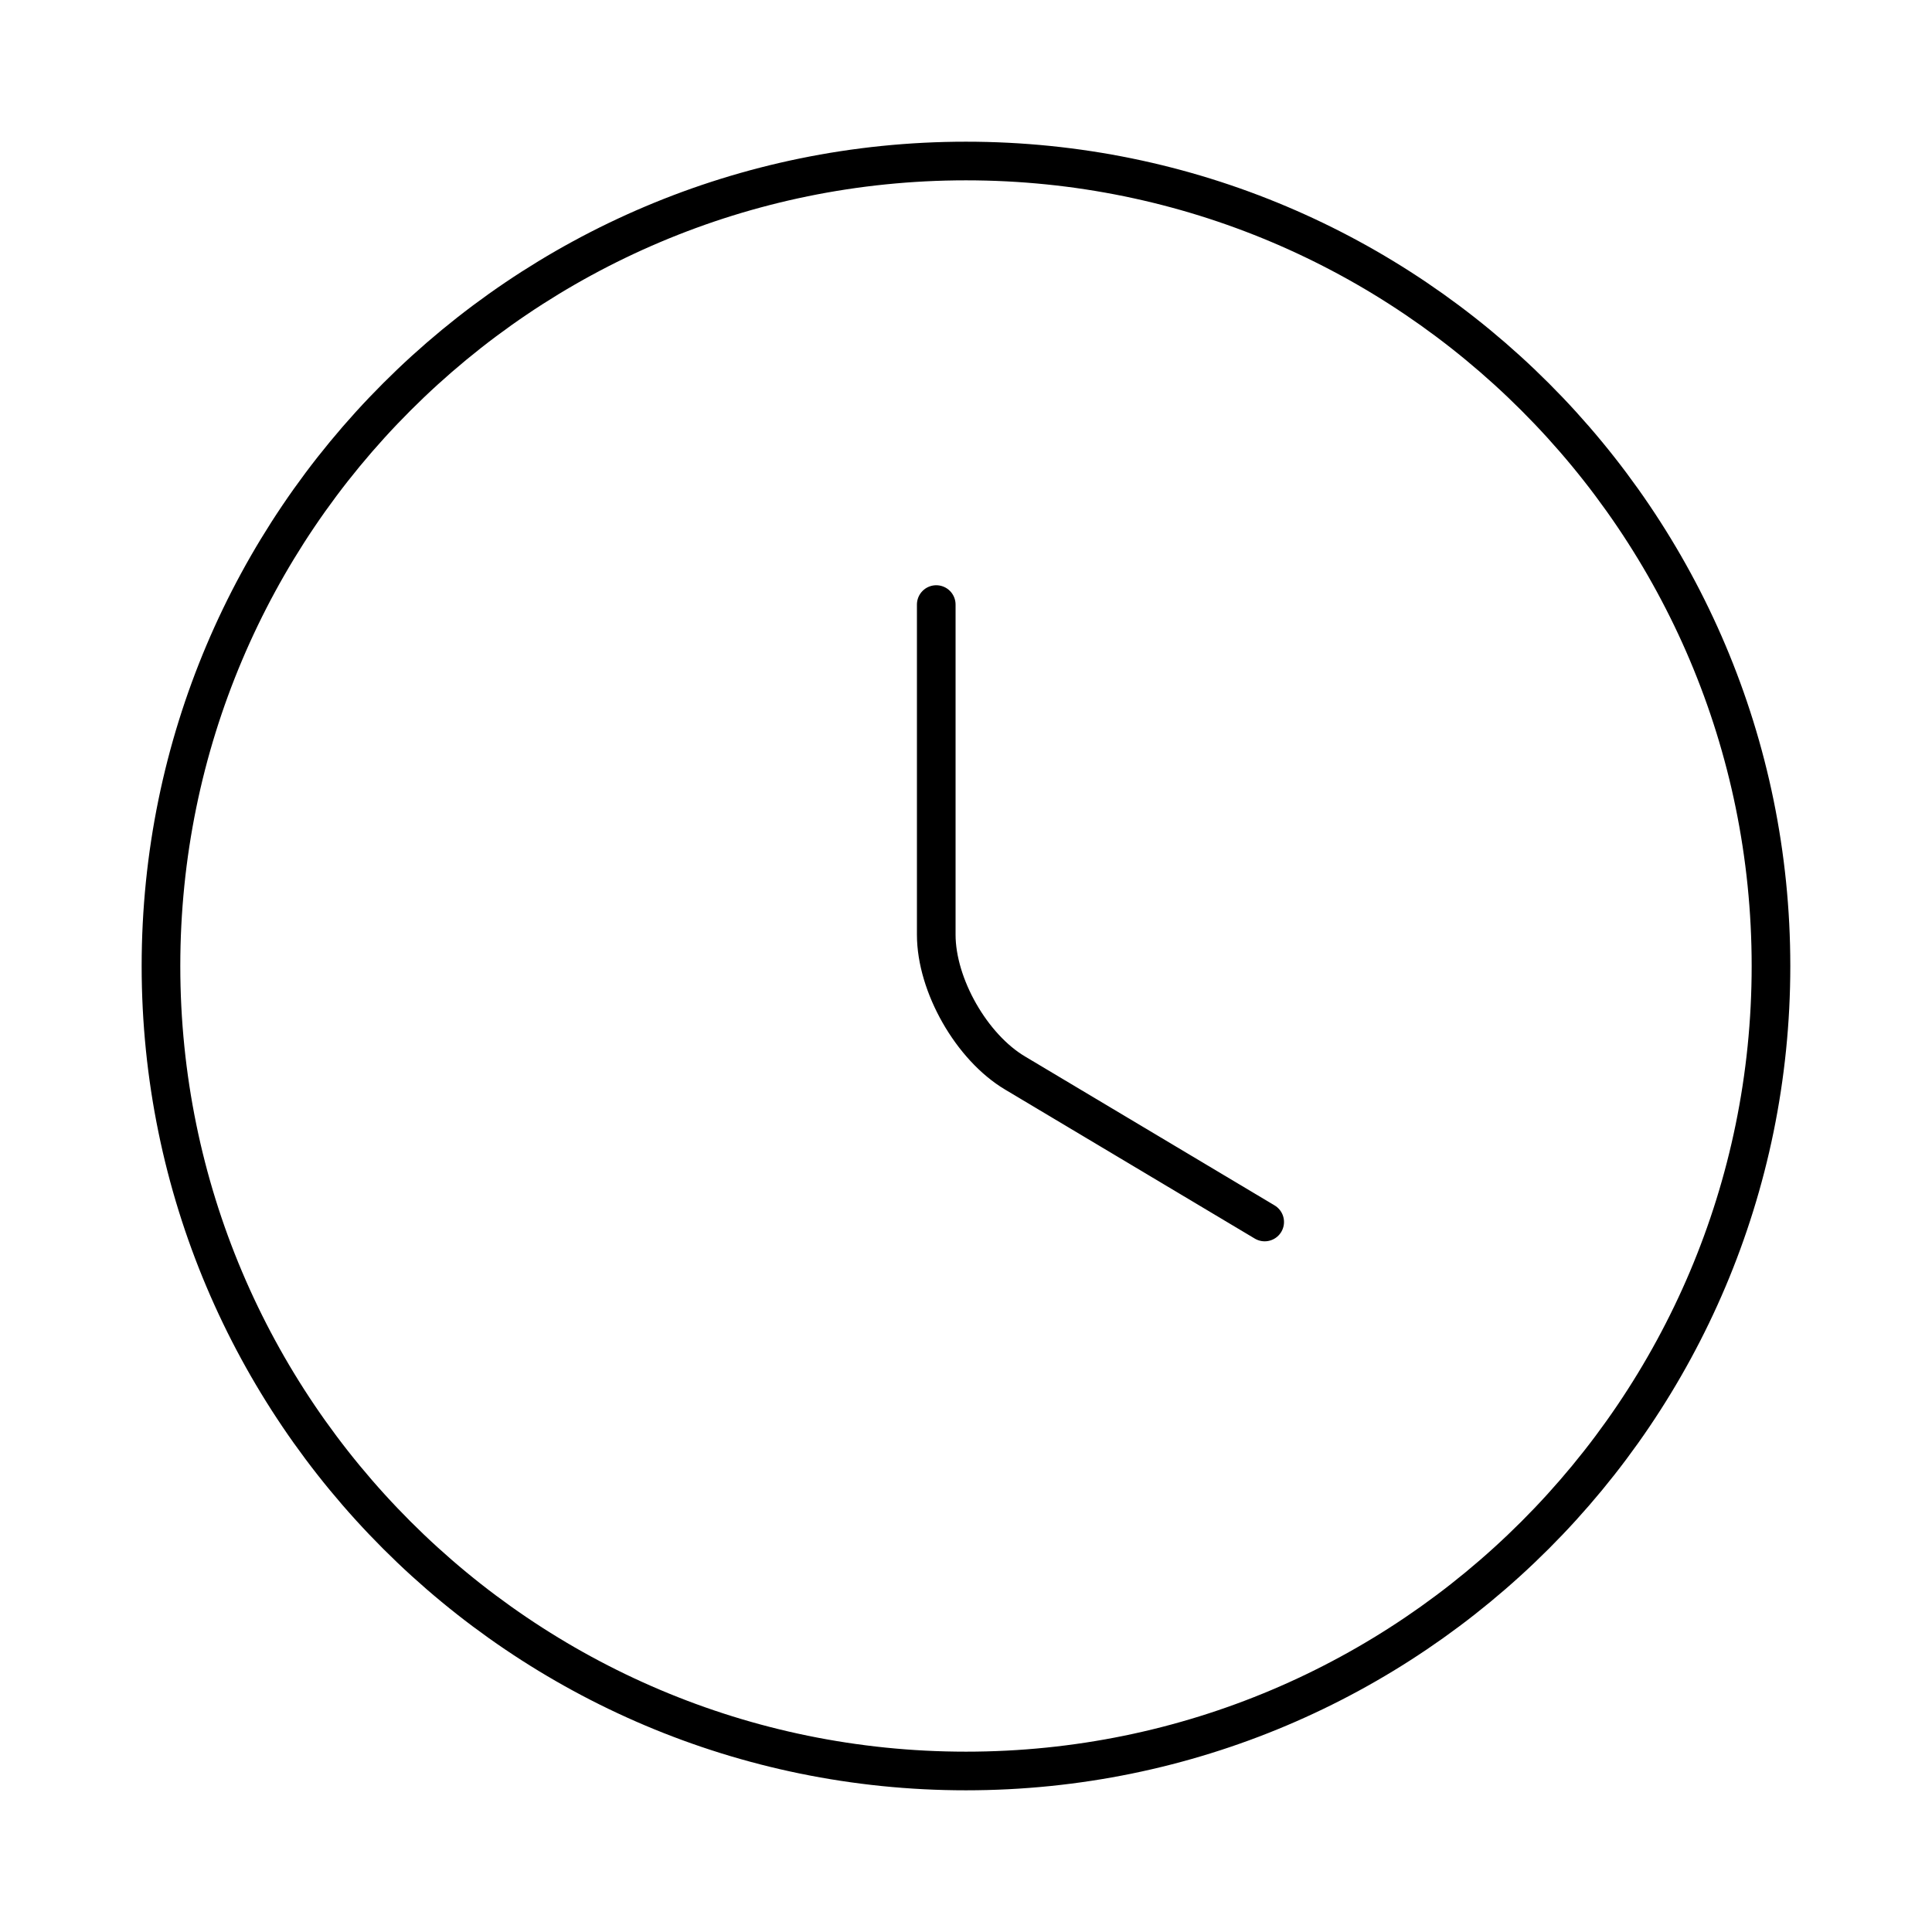 <svg width="50" height="50" viewBox="0 0 50 50" fill="none" xmlns="http://www.w3.org/2000/svg">
<path d="M45.833 25C45.833 36.5 36.499 45.833 24.999 45.833C13.499 45.833 4.166 36.5 4.166 25C4.166 13.5 13.499 4.167 24.999 4.167C36.499 4.167 45.833 13.5 45.833 25Z" stroke="black" stroke-linecap="round" stroke-linejoin="round"/>
<path d="M32.73 31.625L26.272 27.771C25.147 27.104 24.23 25.5 24.23 24.188V15.646" stroke="black" stroke-linecap="round" stroke-linejoin="round"/>
</svg>
